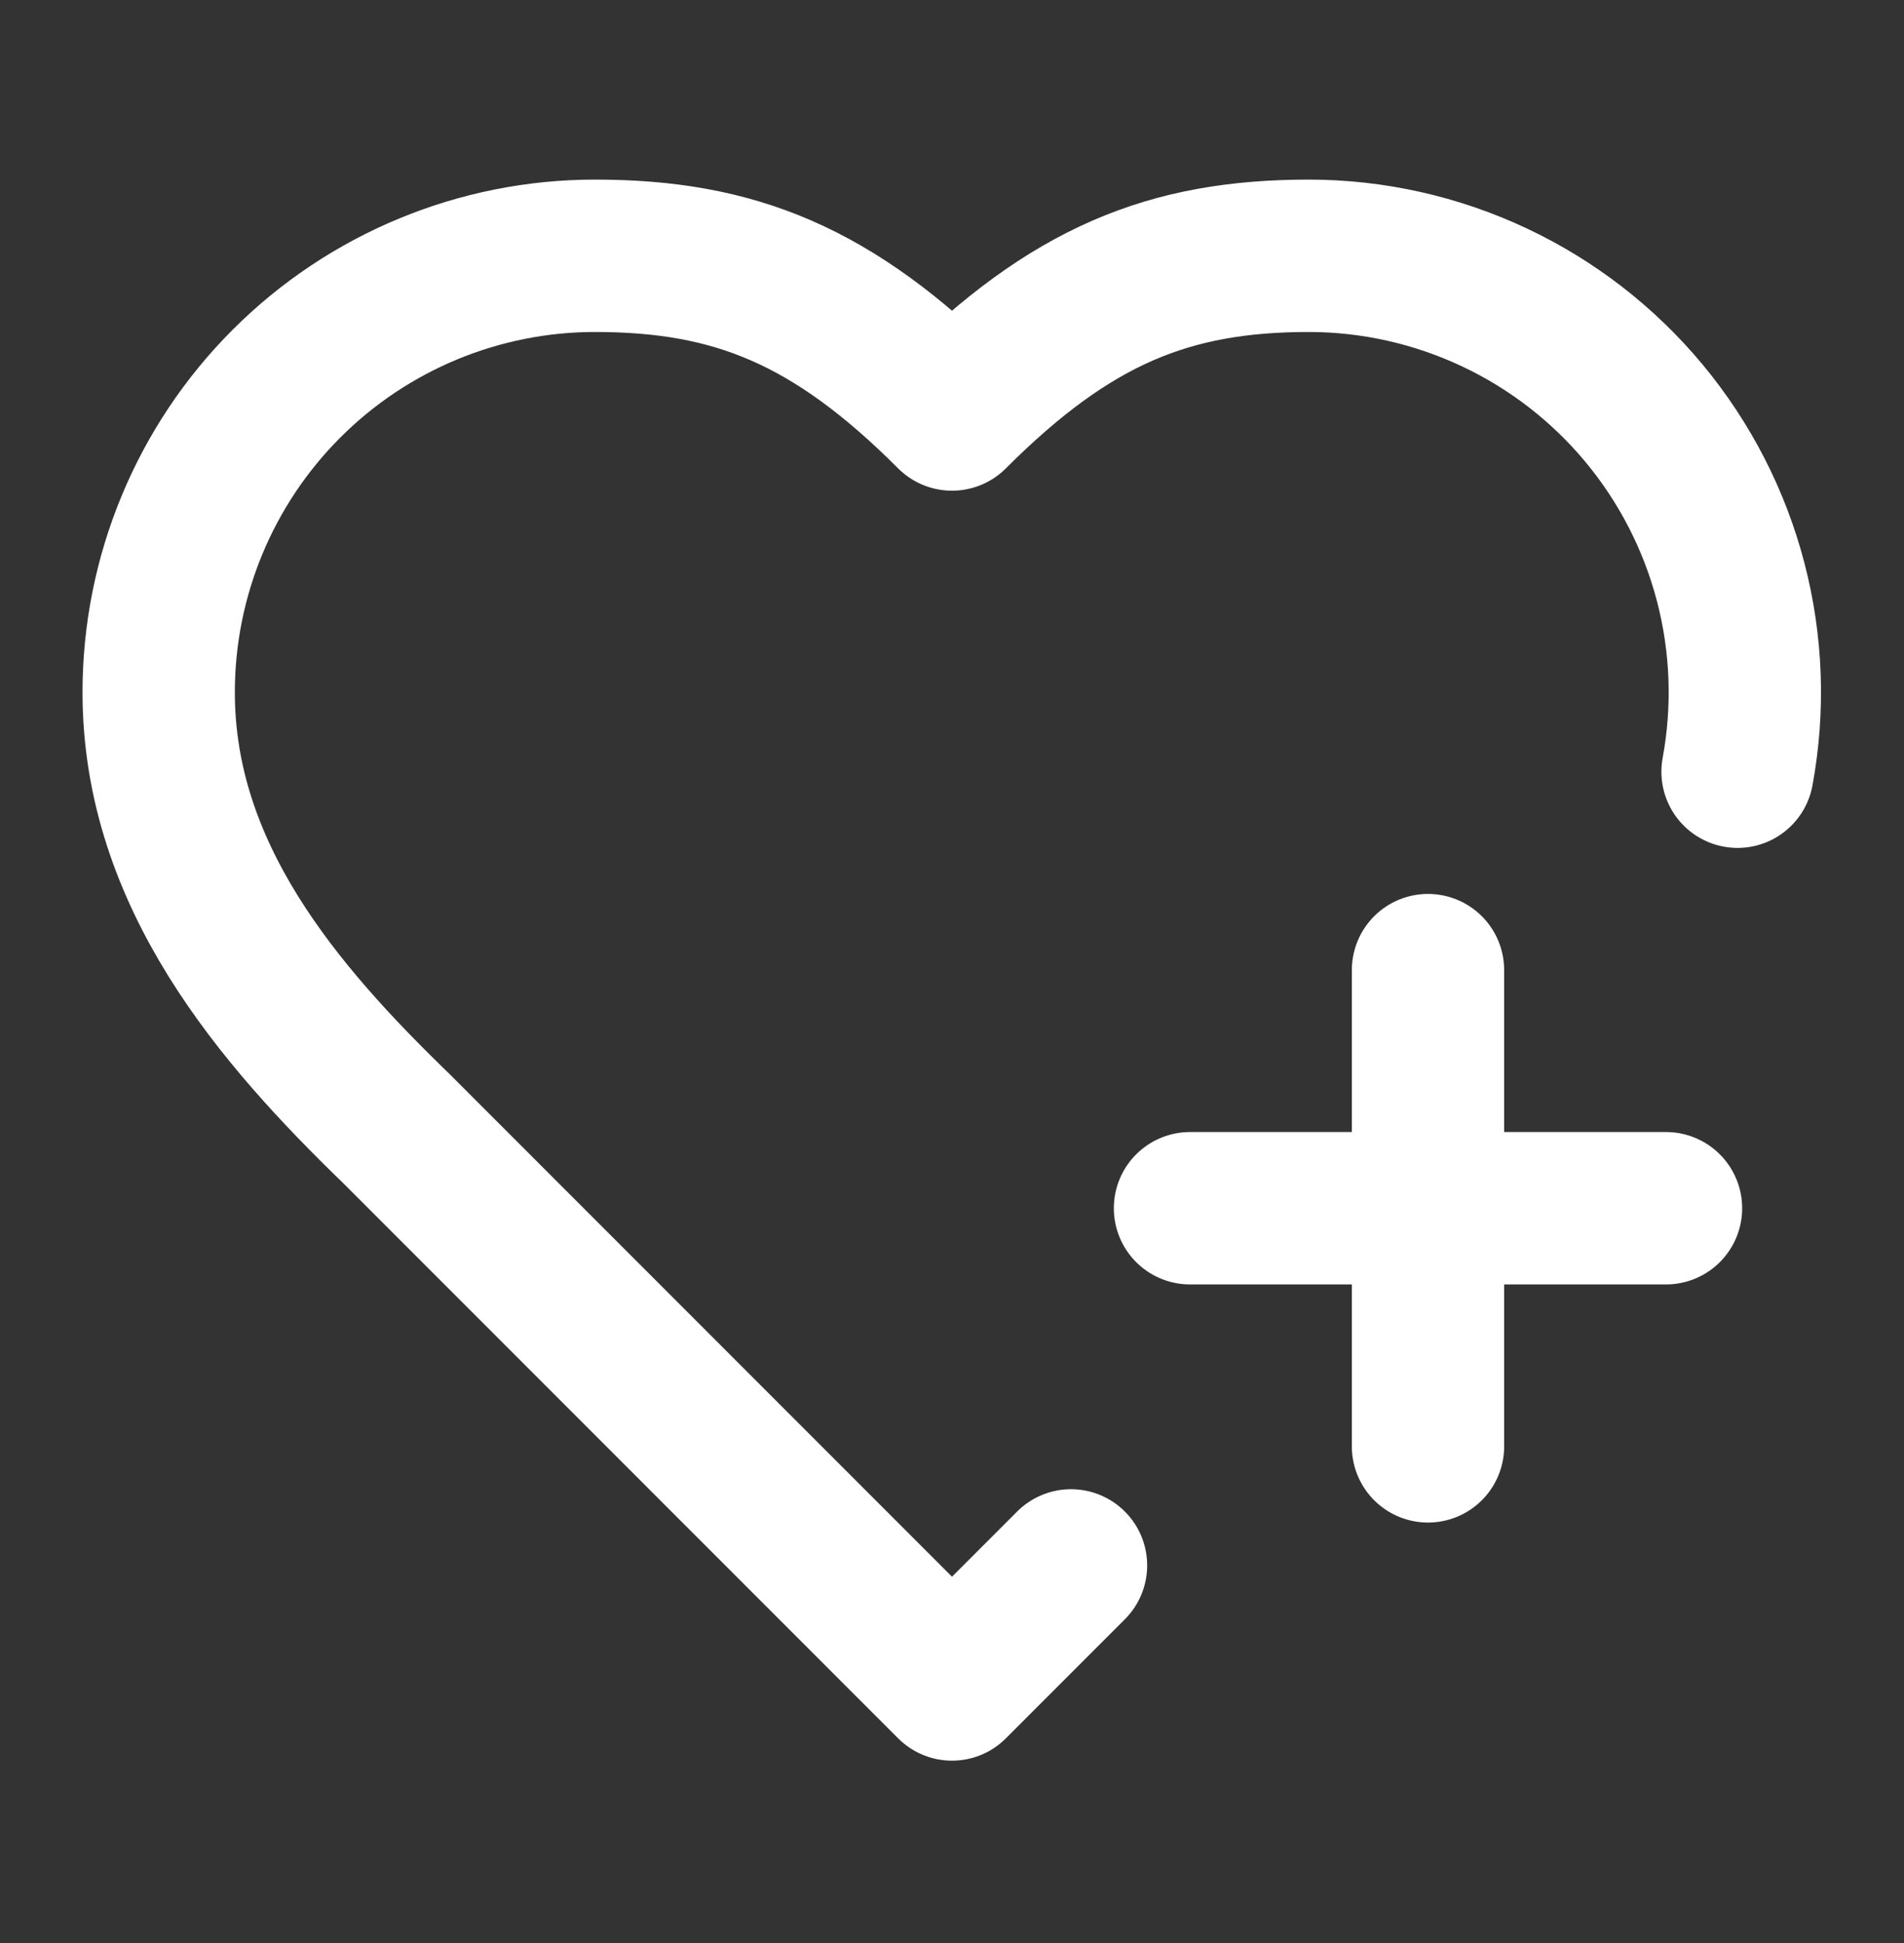 <svg width="50" height="51" viewBox="0 0 50 51" fill="none" xmlns="http://www.w3.org/2000/svg">
<rect x="0" y="0" width="50" height="51" fill="#333333" stroke="none"/>
<path d="M28.125 41.089L25 44.214L10.417 29.631C7.292 26.61 4.167 22.964 4.167 18.172C4.167 15.133 5.374 12.219 7.523 10.07C9.672 7.921 12.586 6.714 15.625 6.714C19.292 6.714 21.875 7.756 25 10.88C28.125 7.756 30.708 6.714 34.375 6.714C36.055 6.716 37.714 7.087 39.235 7.802C40.755 8.516 42.1 9.556 43.174 10.848C44.248 12.141 45.025 13.653 45.449 15.279C45.873 16.904 45.935 18.603 45.629 20.256M31.25 31.714H43.75M37.5 25.464V37.964" stroke="white" stroke-width="4" stroke-linecap="round" stroke-linejoin="round"/>
</svg>
